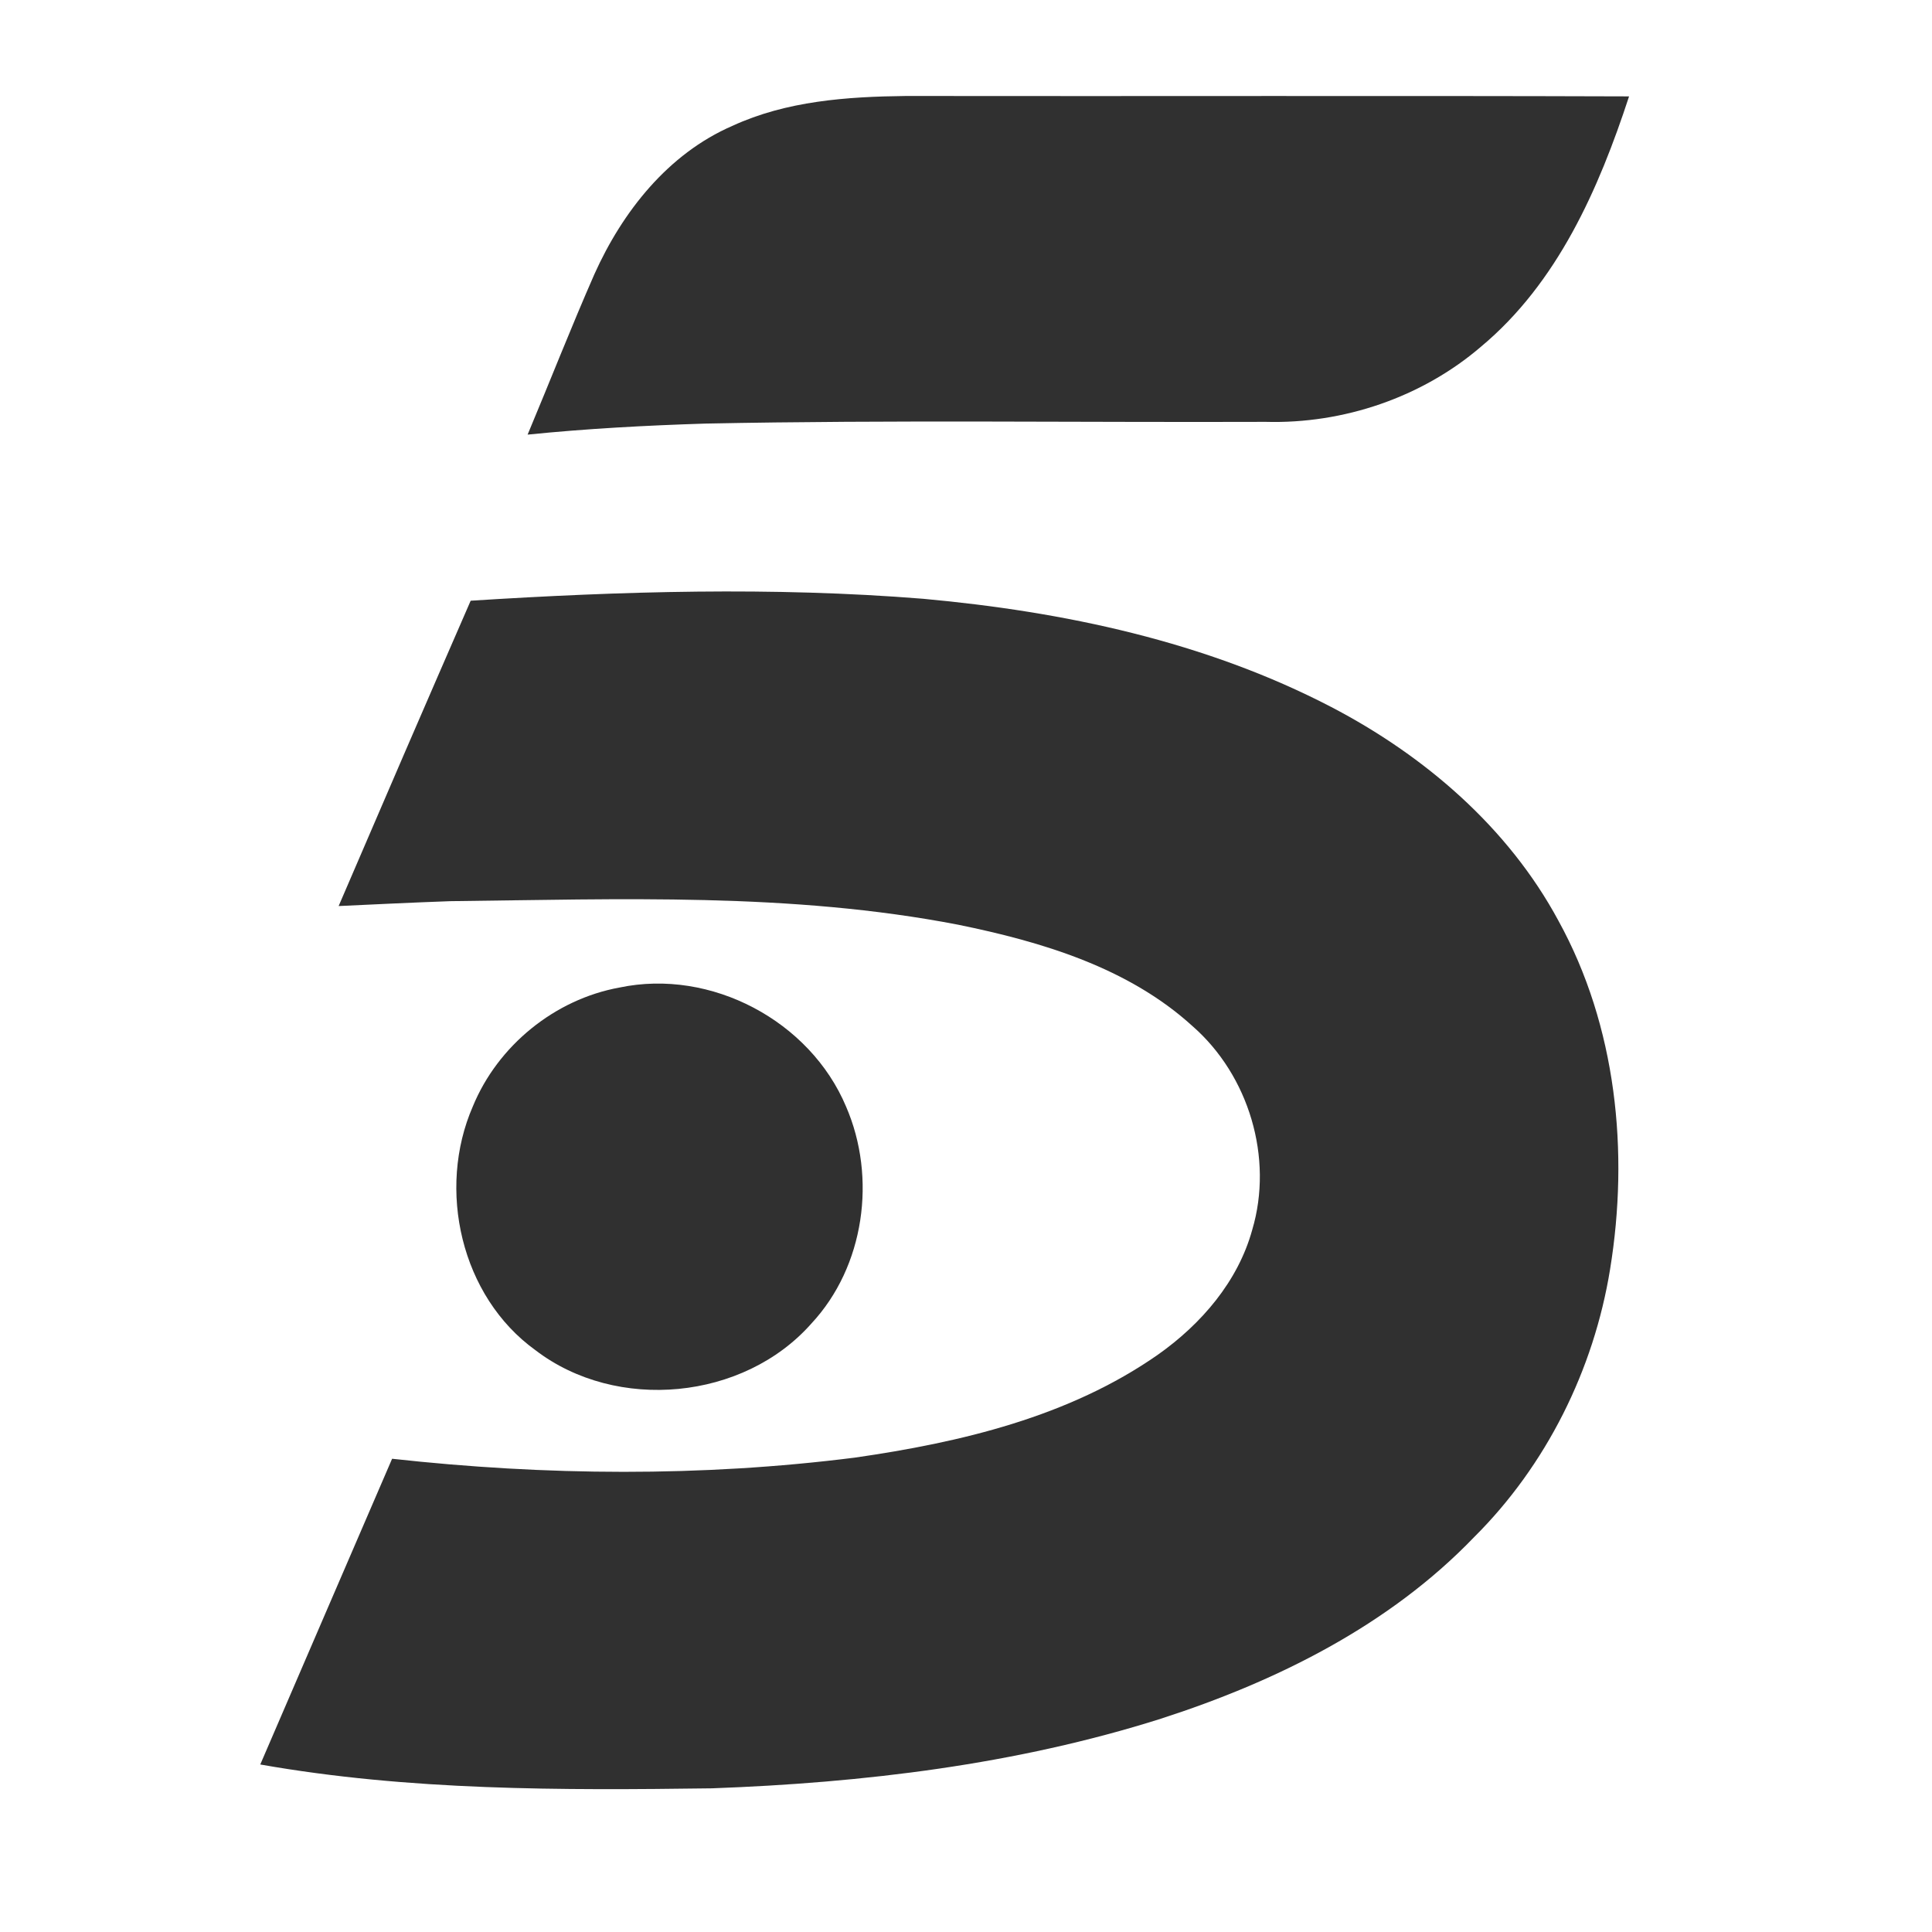<svg xmlns="http://www.w3.org/2000/svg" width="542" height="542" viewBox="0 0 542 542" fill="none"><path d="M205.449 35.318C220.631 28.307 237.63 27.114 254.122 26.927C321.759 27.02 389.396 26.815 457.015 27.039C448.516 52.994 436.965 79.34 415.455 97.278C398.888 111.486 376.891 118.944 355.1 118.347C302.702 118.534 250.285 117.769 197.886 118.832C181.243 119.354 164.582 120.249 148.015 121.927C154.305 106.936 160.22 91.796 166.754 76.916C174.616 59.408 187.402 43.149 205.449 35.318Z" fill="#303030"></path><path d="M132.041 168.523C174.27 165.845 216.742 164.59 258.971 167.98C298.428 171.577 338.129 179.949 373.503 198.362C399.627 211.98 423.11 232.116 437.212 258.32C453.485 287.878 457.062 323.149 451.687 356.097C447.118 384.269 433.803 411.092 413.522 431.246C389.702 456.028 358.072 471.705 325.694 482.157C285.001 495.044 242.248 500.139 199.72 501.694C157.416 502.256 114.813 502.387 73.015 495.007C85.318 466.405 97.678 437.84 110 409.237C153.053 413.995 196.779 414.369 239.813 408.919C269.495 404.648 299.926 397.474 324.87 380.017C336.967 371.475 347.305 359.525 351.293 345.027C357.305 324.835 350.357 301.683 334.533 287.859C316.499 271.432 292.248 264.202 268.84 259.426C221.911 250.341 173.839 252.27 126.311 252.813C115.861 253.188 105.431 253.694 95 254.181C107.266 225.597 119.607 197.051 132.041 168.523Z" fill="#303030"></path><path d="M173.808 277.039C199.45 271.644 227.248 286.385 237.359 310.452C245.987 330.362 242.555 355.291 227.624 371.304C208.641 392.806 172.982 396.215 150.21 378.778C129.295 363.7 122.505 333.658 132.653 310.377C139.668 293.333 155.631 280.335 173.808 277.039Z" fill="#303030"></path></svg>